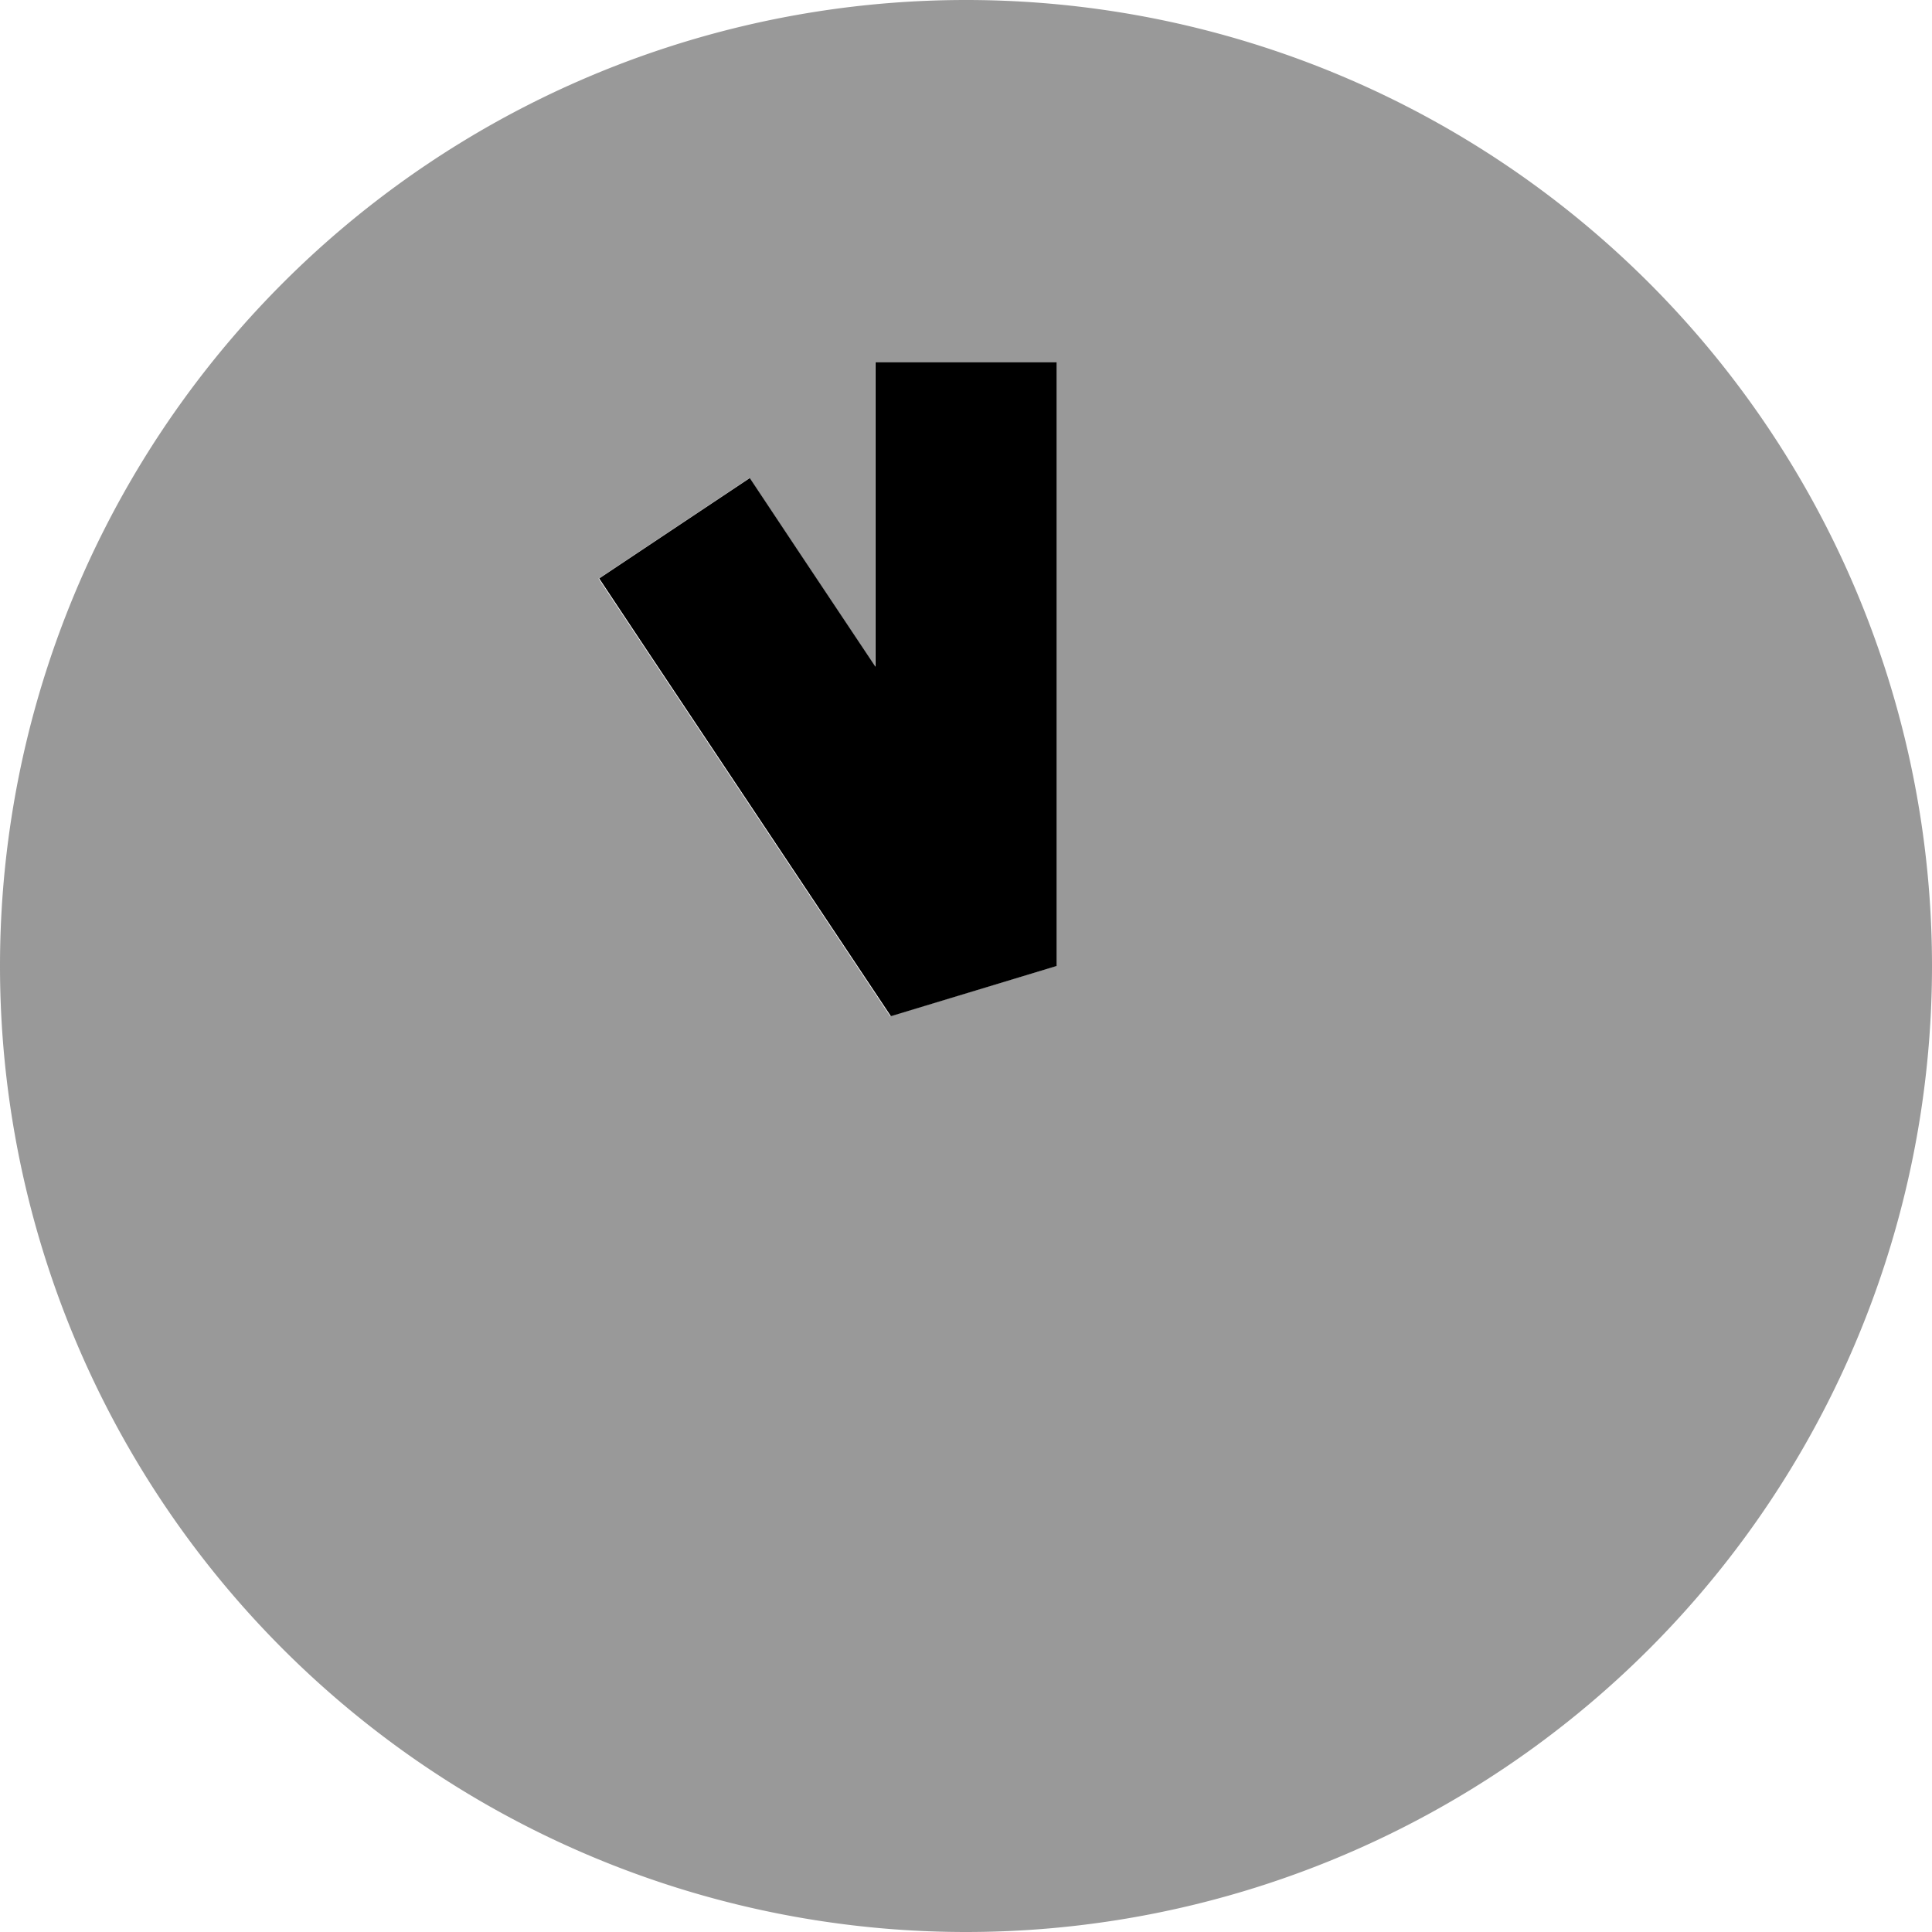 <svg xmlns="http://www.w3.org/2000/svg" viewBox="0 0 512 512"><!--! Font Awesome Pro 6.6.0 by @fontawesome - https://fontawesome.com License - https://fontawesome.com/license (Commercial License) Copyright 2024 Fonticons, Inc. --><defs><style>.fa-secondary{opacity:.4}</style></defs><path class="fa-secondary" d="M0 256a256 256 0 1 0 512 0A256 256 0 1 0 0 256zM158.7 153.3l39.9-26.6 13.3 20 20 30 0-56.7 0-24 48 0 0 24 0 136-44 13.3-64-96-13.3-20z"/><path class="fa-primary" d="M232 96l0 24 0 56.7-20-30-13.3-20-39.9 26.6 13.3 20 64 96L280 256l0-136 0-24-48 0z"/></svg>